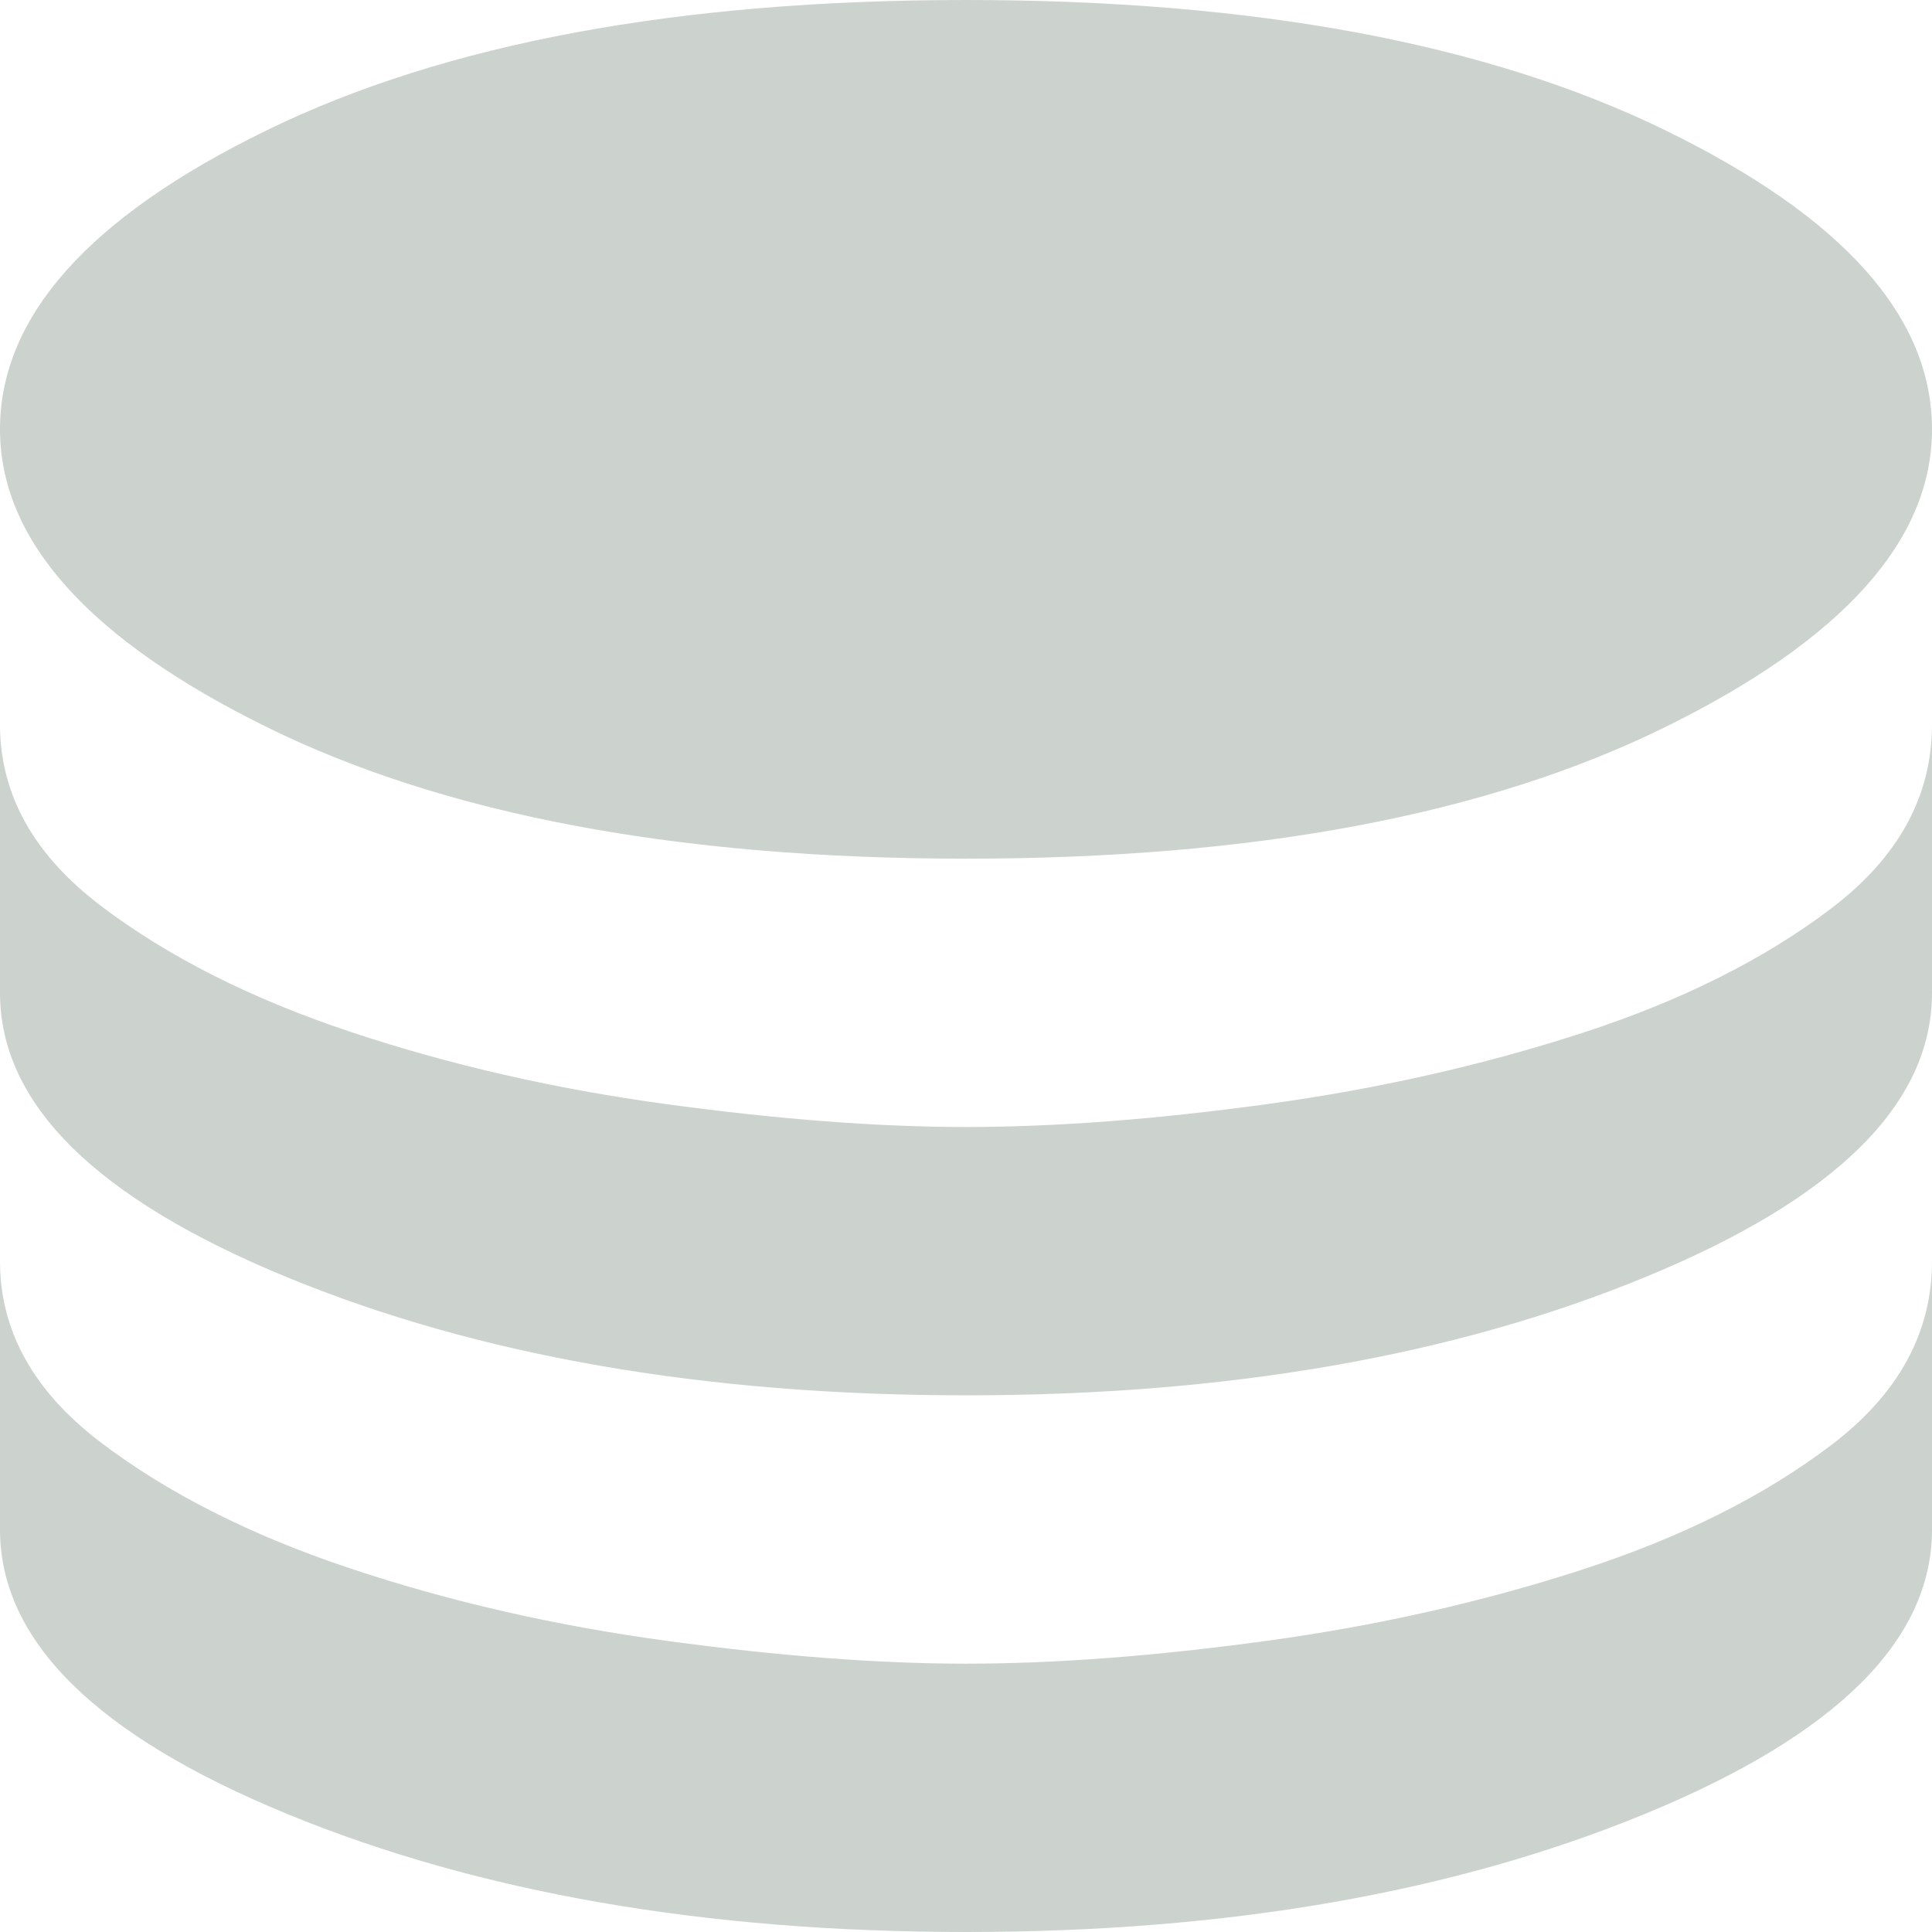 <?xml version="1.0" encoding="UTF-8"?> <svg xmlns="http://www.w3.org/2000/svg" width="36" height="36" viewBox="0 0 36 36" fill="none"> <g clip-path="url(#clip0_22_19)"> <path d="M18 16C12.633 16 8.292 15.183 4.975 13.55C1.658 11.917 0 10.067 0 8C0 5.9 1.658 4.042 4.975 2.425C8.292 0.808 12.633 0 18 0C23.367 0 27.708 0.808 31.025 2.425C34.342 4.042 36 5.9 36 8C36 10.067 34.342 11.917 31.025 13.55C27.708 15.183 23.367 16 18 16ZM18 26C13.133 26 8.917 25.267 5.35 23.8C1.783 22.333 0 20.567 0 18.5V13.5C0 14.8 0.625 15.925 1.875 16.875C3.125 17.825 4.675 18.608 6.525 19.225C8.375 19.842 10.342 20.292 12.425 20.575C14.508 20.858 16.367 21 18 21C19.667 21 21.533 20.858 23.6 20.575C25.667 20.292 27.625 19.85 29.475 19.25C31.325 18.65 32.875 17.875 34.125 16.925C35.375 15.975 36 14.833 36 13.5V18.5C36 20.567 34.217 22.333 30.65 23.8C27.083 25.267 22.867 26 18 26ZM18 36C13.133 36 8.917 35.267 5.35 33.8C1.783 32.333 0 30.567 0 28.5V23.5C0 24.8 0.625 25.925 1.875 26.875C3.125 27.825 4.675 28.608 6.525 29.225C8.375 29.842 10.342 30.292 12.425 30.575C14.508 30.858 16.367 31 18 31C19.667 31 21.533 30.858 23.6 30.575C25.667 30.292 27.625 29.85 29.475 29.25C31.325 28.65 32.875 27.875 34.125 26.925C35.375 25.975 36 24.833 36 23.5V28.5C36 30.567 34.217 32.333 30.65 33.8C27.083 35.267 22.867 36 18 36Z" fill="#CCD3CE"></path> </g> <defs> <clipPath id="clip0_22_19"> <rect width="36" height="36" fill="white"></rect> </clipPath> </defs> </svg> 